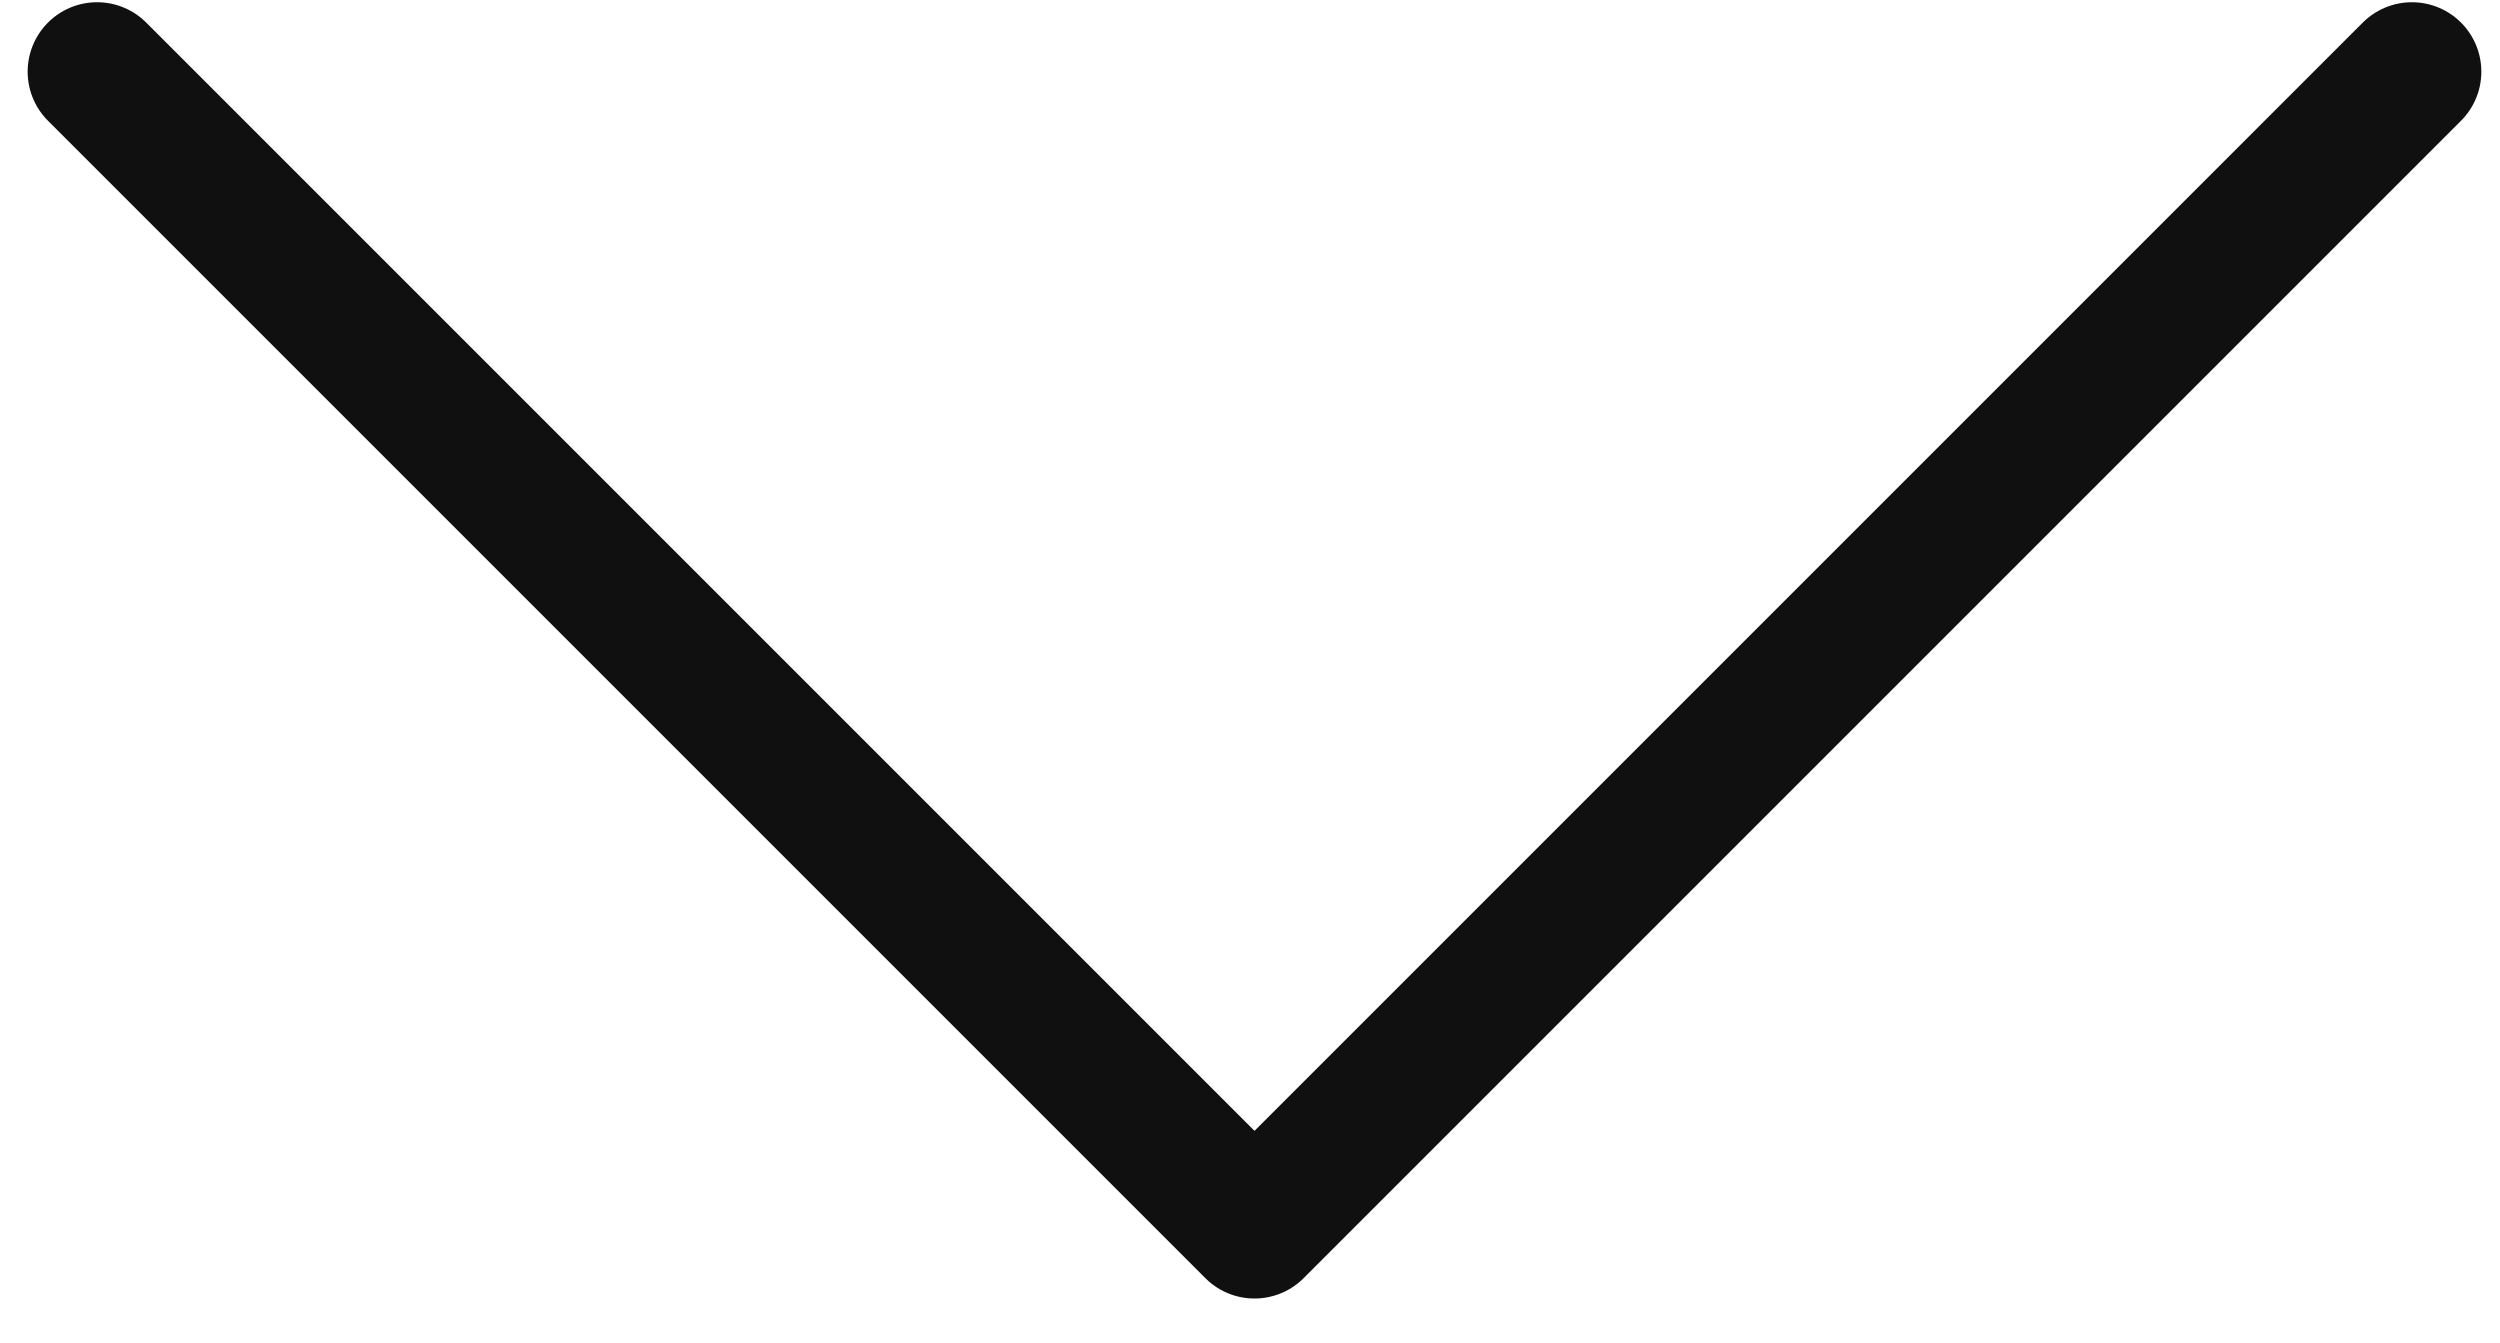 <?xml version="1.0" encoding="UTF-8"?>
<svg width="54px" height="29px" viewBox="0 0 54 29" version="1.1" xmlns="http://www.w3.org/2000/svg" xmlns:xlink="http://www.w3.org/1999/xlink">
    <title>Path</title>
    <g id="Page-1" stroke="none" stroke-width="1" fill="none" fill-rule="evenodd" stroke-linecap="round" stroke-linejoin="round">
        <g id="BIGMAT#3_LP#1_DESKTOP" transform="translate(-439, -862)" stroke="#101010" stroke-width="3">
            <polyline id="Path" points="441.097 863.548 466.097 888.548 491.097 863.548"></polyline>
        </g>
    </g>
</svg>